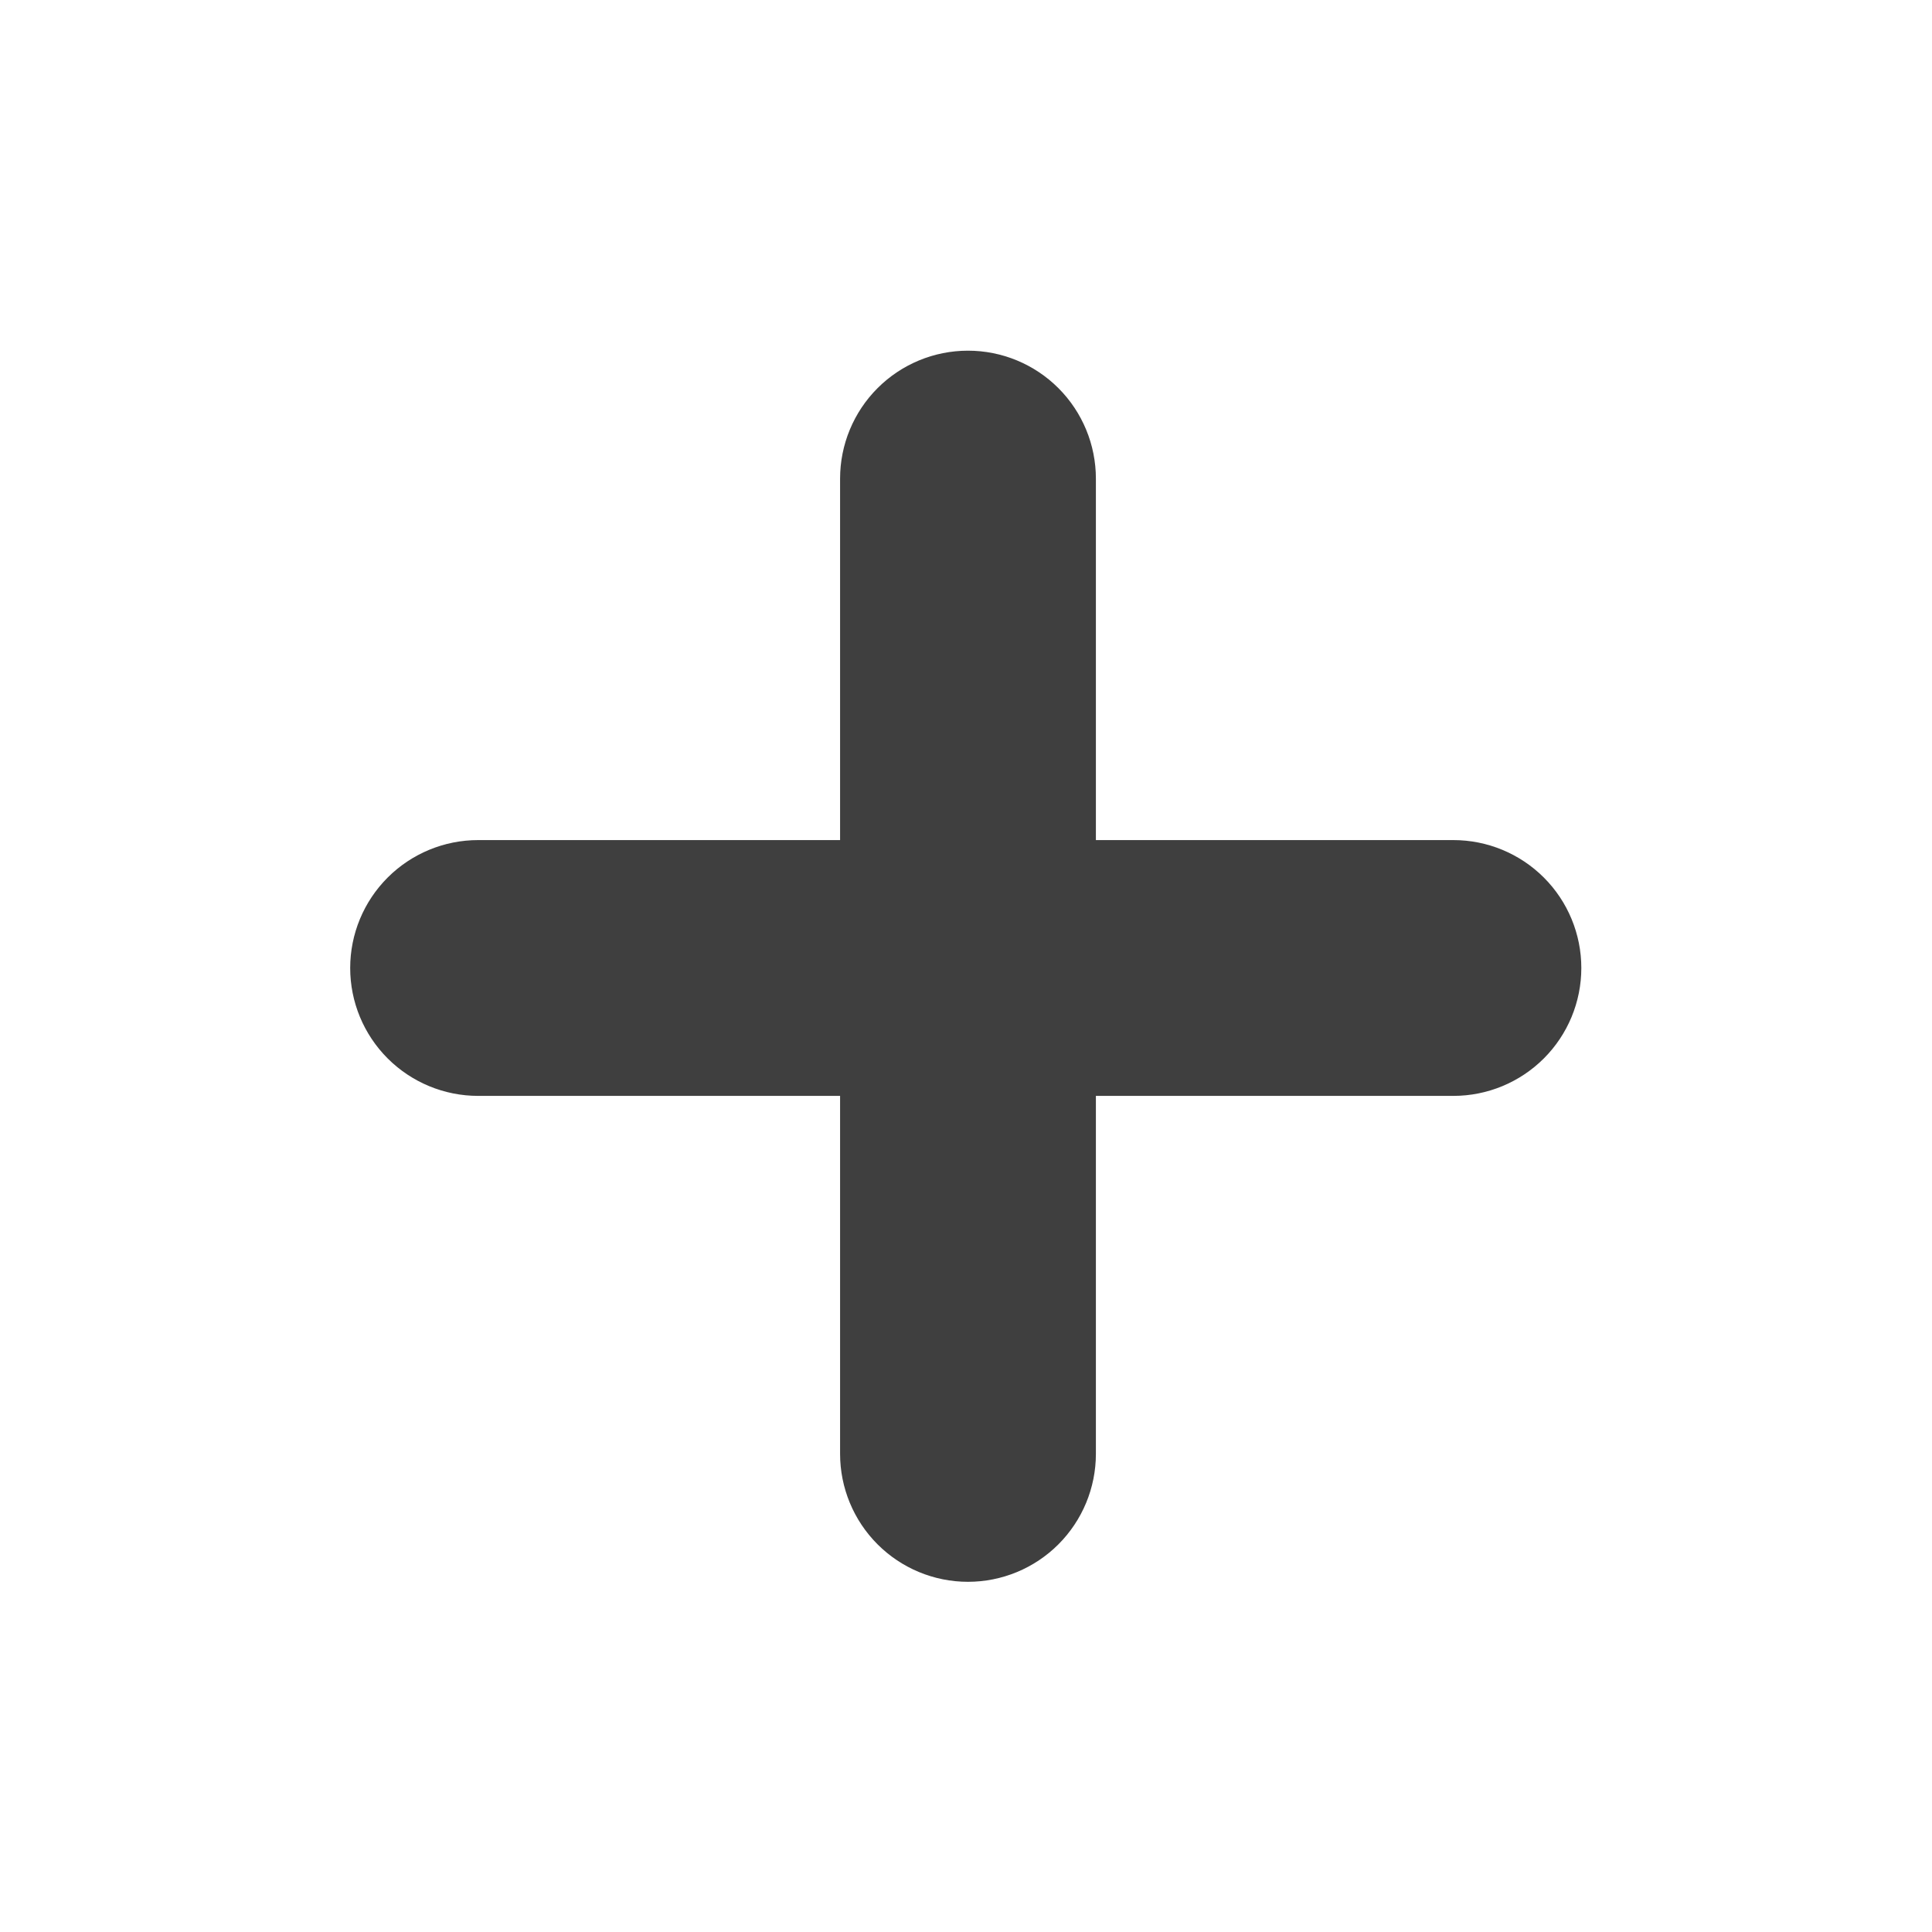 <?xml version="1.0" encoding="UTF-8" standalone="no"?>
<!DOCTYPE svg PUBLIC "-//W3C//DTD SVG 1.1//EN" "http://www.w3.org/Graphics/SVG/1.1/DTD/svg11.dtd">
<svg width="100%" height="100%" viewBox="0 0 2000 2000" version="1.1" xmlns="http://www.w3.org/2000/svg" xmlns:xlink="http://www.w3.org/1999/xlink" xml:space="preserve" xmlns:serif="http://www.serif.com/" style="fill-rule:evenodd;clip-rule:evenodd;stroke-linejoin:round;stroke-miterlimit:2;">
    <g transform="matrix(1,0,0,1,-6273.88,-2089.96)">
        <g id="groupExample" transform="matrix(1,0,0,1,6273.88,2089.96)">
            <rect x="0" y="0" width="2000" height="2000" style="fill:none;"/>
            <g transform="matrix(-1.184,0,0,0.994,9614.33,6.248)">
                <path d="M7385.71,492.197C7385.71,456.85 7373.93,422.952 7352.96,397.958C7331.98,372.964 7303.54,358.923 7273.88,358.923C7273.88,358.923 7273.88,358.923 7273.88,358.923C7244.22,358.923 7215.77,372.964 7194.8,397.958C7173.83,422.952 7162.05,456.85 7162.05,492.197L7162.05,1507.8C7162.05,1543.15 7173.83,1577.05 7194.8,1602.04C7215.77,1627.04 7244.22,1641.08 7273.88,1641.08L7273.88,1641.08C7303.54,1641.08 7331.98,1627.04 7352.96,1602.04C7373.93,1577.05 7385.71,1543.15 7385.71,1507.8L7385.71,492.197Z" style="fill:rgb(63,63,63);"/>
            </g>
            <g transform="matrix(-7.25164e-17,-1.184,-0.994,6.08497e-17,1993.75,9614.33)">
                <path d="M7385.71,492.197C7385.71,456.85 7373.93,422.952 7352.96,397.958C7331.98,372.964 7303.54,358.923 7273.88,358.923C7273.88,358.923 7273.88,358.923 7273.88,358.923C7244.22,358.923 7215.77,372.964 7194.8,397.958C7173.83,422.952 7162.05,456.85 7162.05,492.197L7162.05,1507.8C7162.05,1543.15 7173.83,1577.05 7194.8,1602.04C7215.77,1627.04 7244.22,1641.08 7273.88,1641.08L7273.88,1641.08C7303.54,1641.08 7331.98,1627.04 7352.96,1602.04C7373.93,1577.05 7385.71,1543.15 7385.71,1507.8L7385.71,492.197Z" style="fill:rgb(63,63,63);"/>
            </g>
        </g>
    </g>
</svg>
